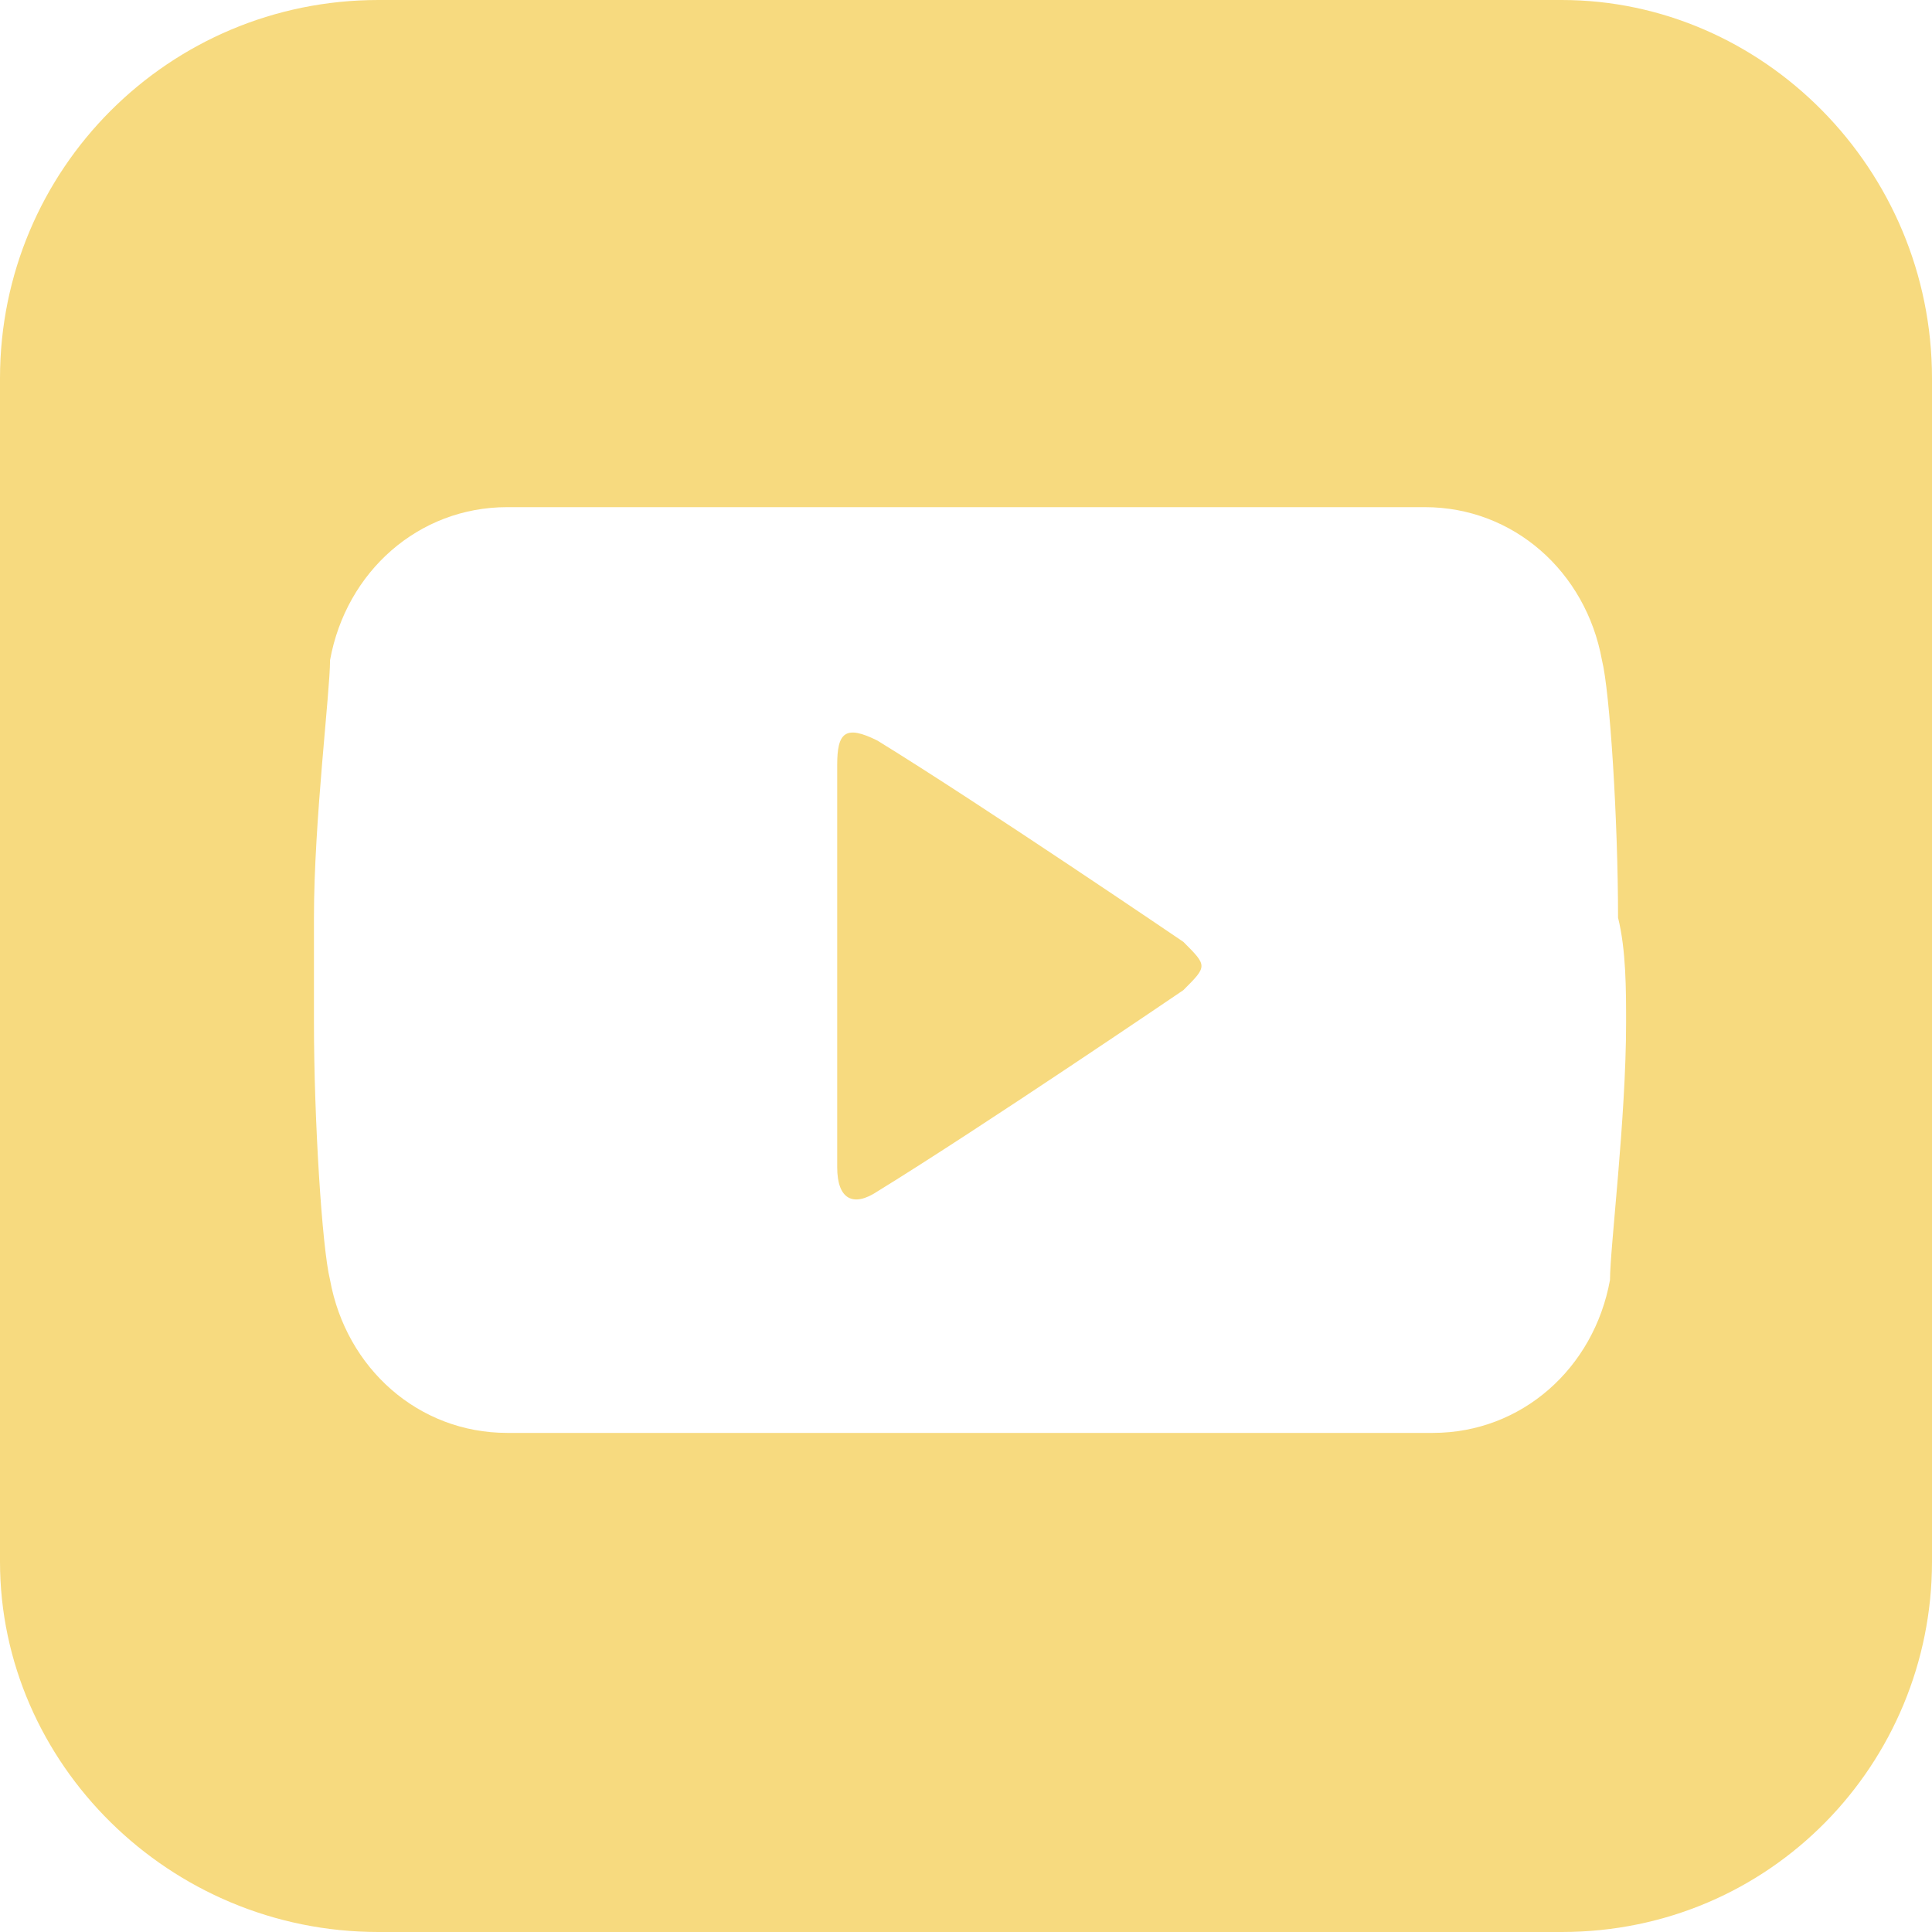 <?xml version="1.0" encoding="utf-8"?>
<!-- Generator: Adobe Illustrator 26.0.2, SVG Export Plug-In . SVG Version: 6.00 Build 0)  -->
<svg version="1.1" id="圖層_1" xmlns="http://www.w3.org/2000/svg" xmlns:xlink="http://www.w3.org/1999/xlink" x="0px" y="0px"
	 viewBox="0 0 24 24" style="enable-background:new 0 0 24 24;" xml:space="preserve">
<style type="text/css">
	.st0{fill-rule:evenodd;clip-rule:evenodd;fill:#F7DA7F;}
</style>
<g>
	<path class="st0" d="M10.9,9.2c-0.4-0.2-0.5-0.1-0.5,0.3V12v2.5c0,0.4,0.2,0.5,0.5,0.3c1.3-0.8,3.8-2.5,3.8-2.5
		c0.3-0.3,0.3-0.3,0-0.6C14.7,11.7,12.2,10,10.9,9.2z"/>
	<path class="st0" d="M19.4,0H4.7C2.1,0,0,2.1,0,4.7v14.7C0,21.9,2.1,24,4.7,24h14.7c2.6,0,4.6-2.1,4.6-4.6V4.7
		C24,2.1,21.9,0,19.4,0z M20.2,12.7c0,1.2-0.2,2.8-0.2,3.2c-0.2,1.1-1.1,1.9-2.2,1.9H6.3c-1.1,0-2-0.8-2.2-1.9
		c-0.1-0.4-0.2-2-0.2-3.2c0-0.4,0-0.9,0-1.3c0-1.2,0.2-2.8,0.2-3.2c0.2-1.1,1.1-1.9,2.2-1.9h11.4c1.1,0,2,0.8,2.2,1.9
		c0.1,0.4,0.2,2,0.2,3.2C20.2,11.8,20.2,12.3,20.2,12.7z"/>
</g>
</svg>
